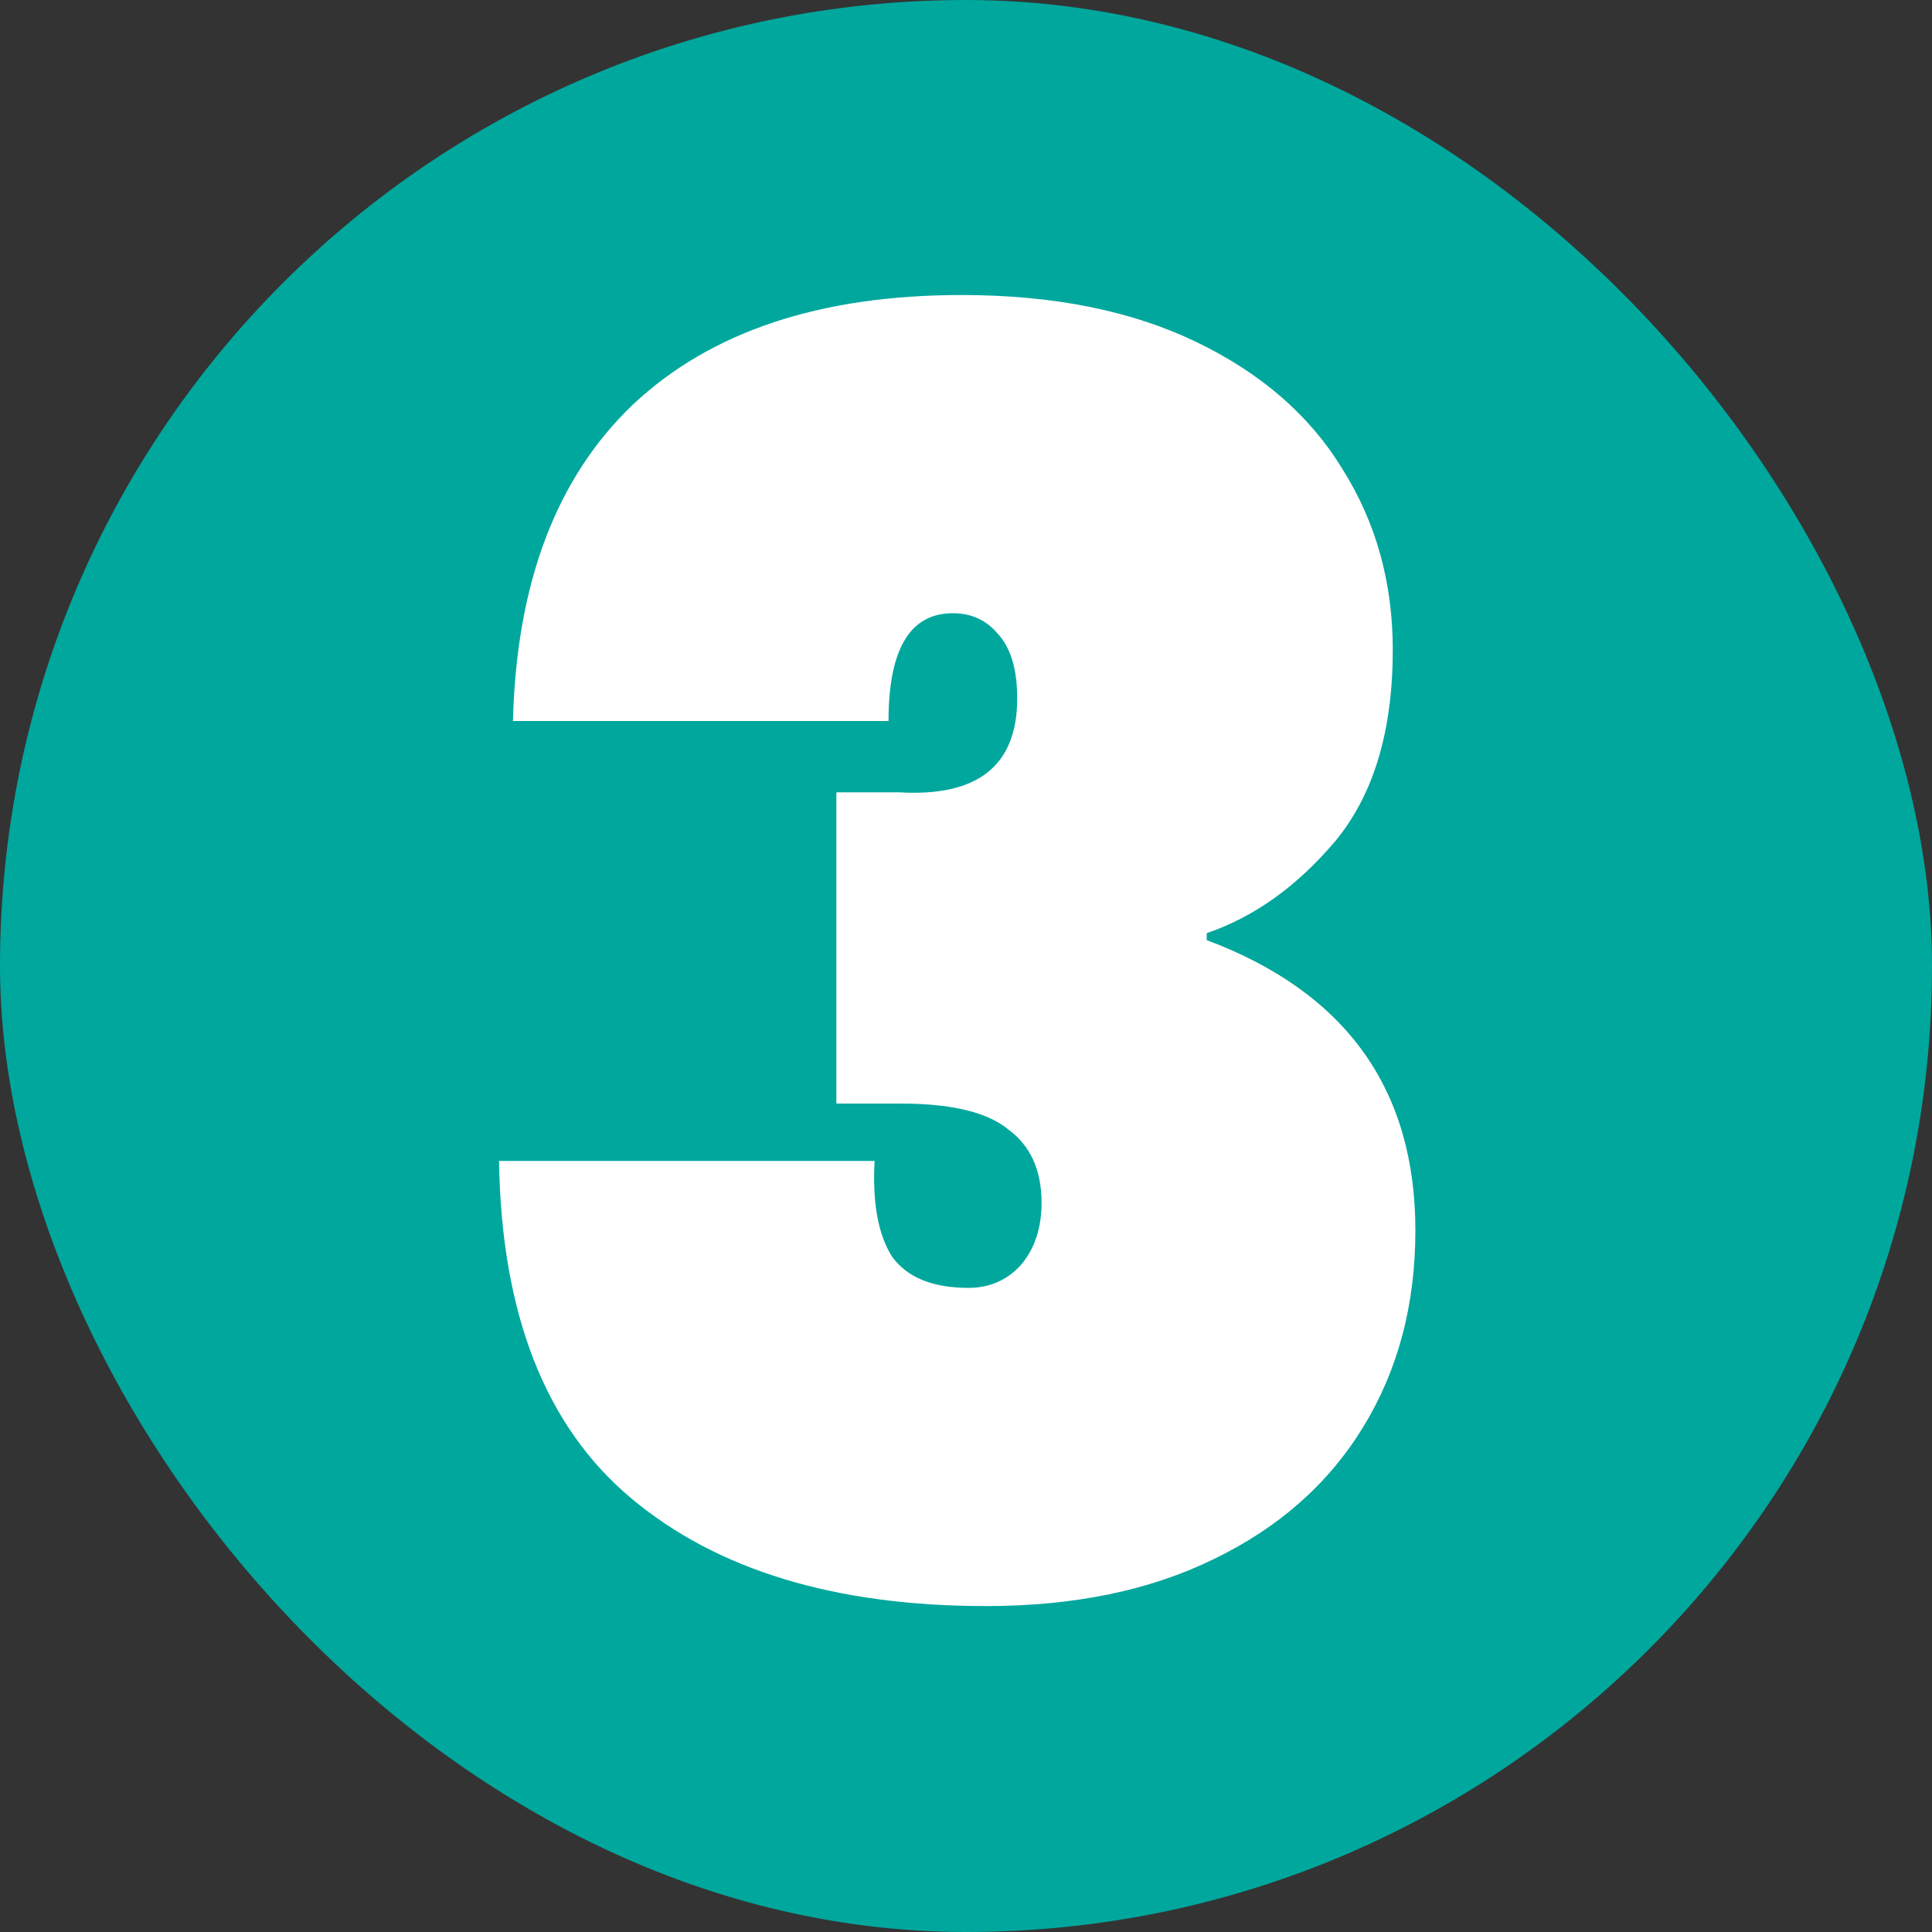 <svg width="40" height="40" viewBox="0 0 40 40" fill="none" xmlns="http://www.w3.org/2000/svg">
<rect x="0" y="0" width="40" height="40" fill="#333333" stroke="none"/>
<rect width="40" height="40" rx="20" fill="#00A79D"/>
<path d="M10.62 14.928C10.692 12.072 11.52 9.888 13.104 8.376C14.712 6.864 16.98 6.108 19.908 6.108C21.804 6.108 23.424 6.432 24.768 7.08C26.112 7.728 27.12 8.604 27.792 9.708C28.488 10.812 28.836 12.06 28.836 13.452C28.836 15.132 28.44 16.452 27.648 17.412C26.856 18.348 25.968 18.984 24.984 19.32V19.464C27.864 20.544 29.304 22.548 29.304 25.476C29.304 27.012 28.944 28.368 28.224 29.544C27.504 30.72 26.472 31.632 25.128 32.28C23.808 32.928 22.236 33.252 20.412 33.252C17.292 33.252 14.844 32.508 13.068 31.02C11.292 29.532 10.38 27.204 10.332 24.036H18.108C18.06 24.9 18.18 25.56 18.468 26.016C18.78 26.448 19.308 26.664 20.052 26.664C20.484 26.664 20.844 26.508 21.132 26.196C21.42 25.86 21.564 25.428 21.564 24.9C21.564 24.228 21.336 23.724 20.88 23.388C20.448 23.028 19.704 22.848 18.648 22.848H17.316V16.404H18.612C20.244 16.5 21.06 15.852 21.06 14.46C21.06 13.86 20.928 13.416 20.664 13.128C20.424 12.84 20.112 12.696 19.728 12.696C18.84 12.696 18.396 13.44 18.396 14.928H10.62Z" fill="white"/>
</svg>
